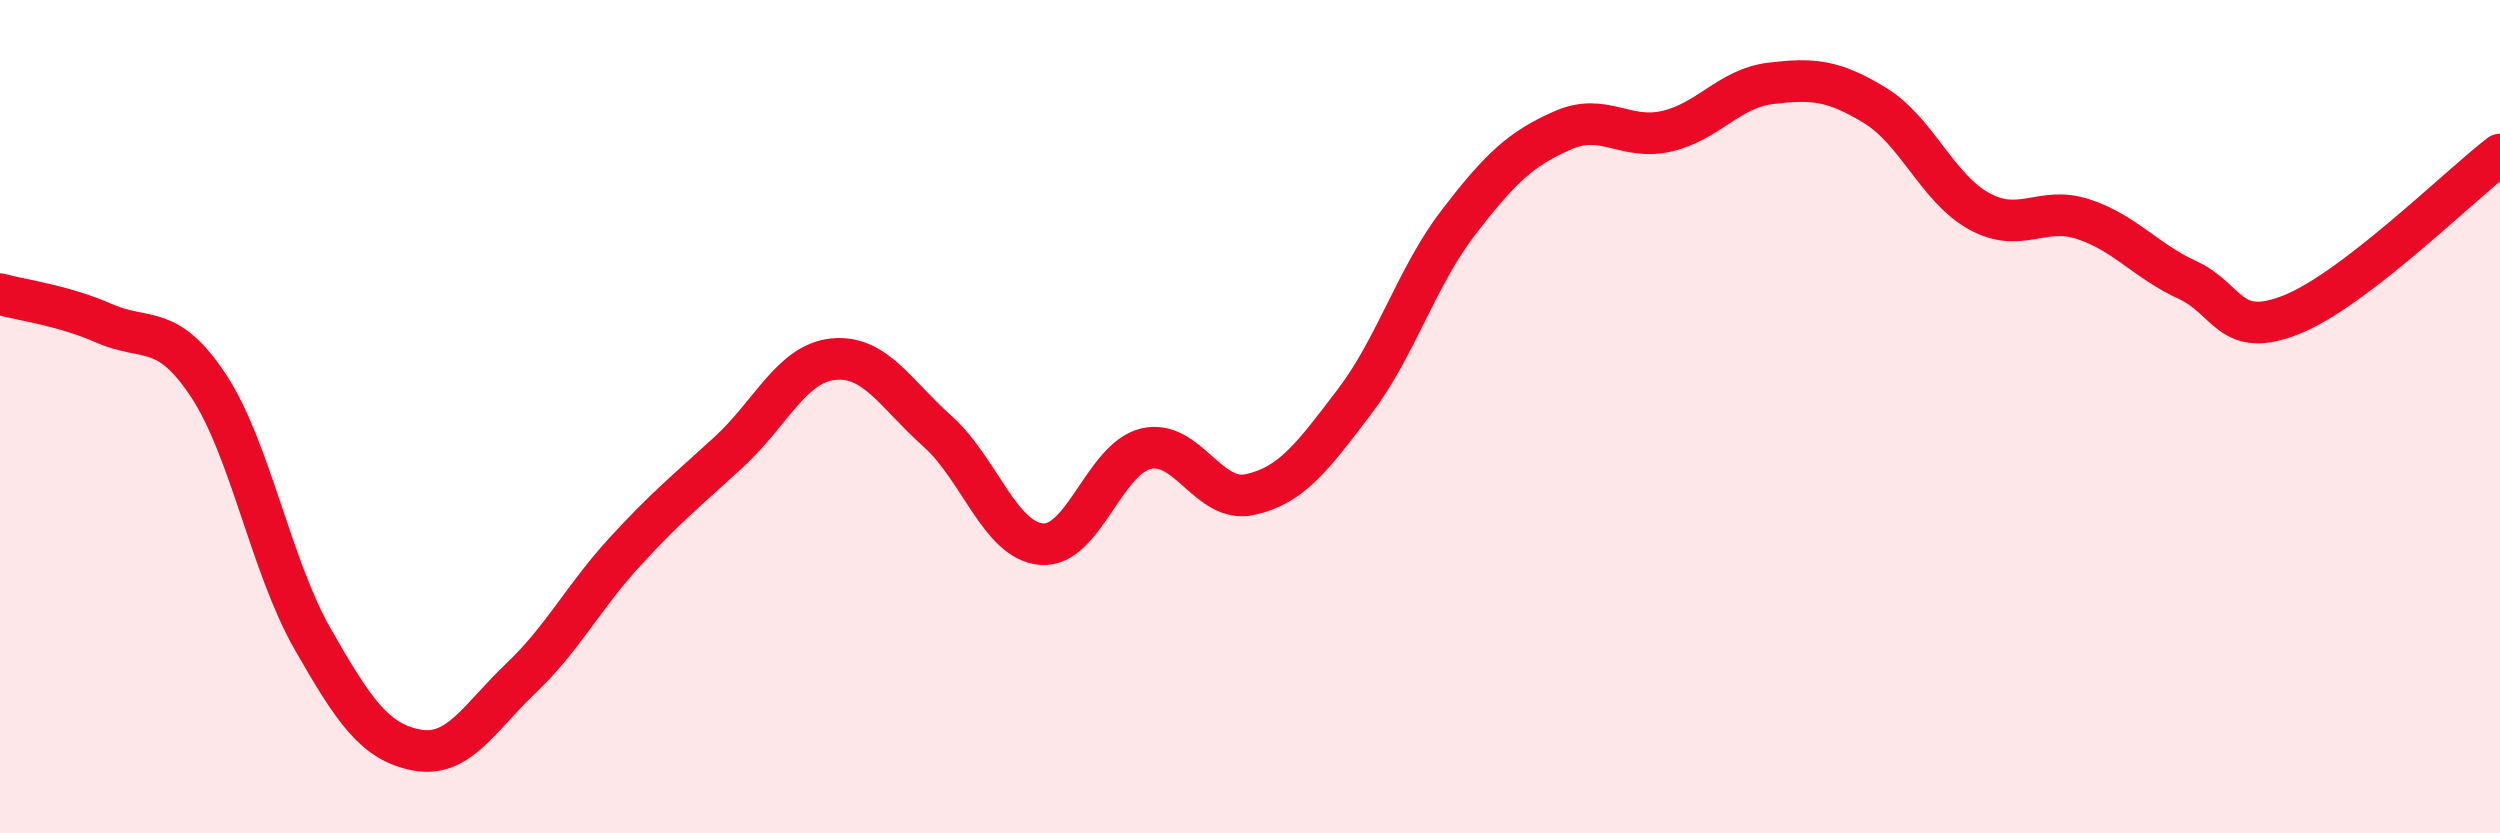 
    <svg width="60" height="20" viewBox="0 0 60 20" xmlns="http://www.w3.org/2000/svg">
      <path
        d="M 0,7.06 C 0.5,7.2 1.5,7.32 2.5,7.76 C 3.5,8.2 4,7.74 5,9.25 C 6,10.76 6.5,13.58 7.5,15.33 C 8.5,17.08 9,17.81 10,18 C 11,18.19 11.5,17.23 12.5,16.28 C 13.5,15.33 14,14.33 15,13.24 C 16,12.15 16.5,11.76 17.5,10.84 C 18.5,9.92 19,8.72 20,8.62 C 21,8.52 21.5,9.46 22.5,10.35 C 23.5,11.24 24,12.98 25,13.06 C 26,13.14 26.5,11.01 27.5,10.77 C 28.5,10.53 29,12.09 30,11.87 C 31,11.65 31.5,10.96 32.5,9.65 C 33.5,8.34 34,6.64 35,5.34 C 36,4.04 36.5,3.57 37.5,3.13 C 38.5,2.69 39,3.38 40,3.15 C 41,2.92 41.5,2.12 42.5,2 C 43.5,1.88 44,1.92 45,2.53 C 46,3.14 46.5,4.52 47.5,5.07 C 48.5,5.62 49,4.93 50,5.26 C 51,5.59 51.5,6.26 52.5,6.72 C 53.5,7.18 53.5,8.15 55,7.55 C 56.5,6.95 59,4.48 60,3.71L60 20L0 20Z"
        fill="#EB0A25"
        opacity="0.1"
        stroke-linecap="round"
        stroke-linejoin="round"
      />
      <path
        d="M 0,7.06 C 0.5,7.2 1.5,7.32 2.5,7.76 C 3.5,8.2 4,7.74 5,9.25 C 6,10.76 6.5,13.58 7.5,15.33 C 8.5,17.08 9,17.81 10,18 C 11,18.19 11.5,17.23 12.5,16.28 C 13.5,15.33 14,14.33 15,13.24 C 16,12.15 16.5,11.76 17.5,10.84 C 18.5,9.92 19,8.72 20,8.62 C 21,8.52 21.5,9.46 22.5,10.35 C 23.5,11.24 24,12.98 25,13.06 C 26,13.14 26.5,11.01 27.5,10.77 C 28.5,10.53 29,12.09 30,11.87 C 31,11.65 31.5,10.96 32.5,9.65 C 33.5,8.34 34,6.64 35,5.34 C 36,4.04 36.5,3.57 37.5,3.13 C 38.5,2.69 39,3.38 40,3.15 C 41,2.92 41.5,2.12 42.5,2 C 43.5,1.88 44,1.92 45,2.53 C 46,3.14 46.5,4.52 47.5,5.07 C 48.5,5.62 49,4.93 50,5.26 C 51,5.59 51.5,6.26 52.5,6.72 C 53.5,7.18 53.5,8.15 55,7.55 C 56.5,6.95 59,4.48 60,3.71"
        stroke="#EB0A25"
        stroke-width="1"
        fill="none"
        stroke-linecap="round"
        stroke-linejoin="round"
      />
    </svg>
  